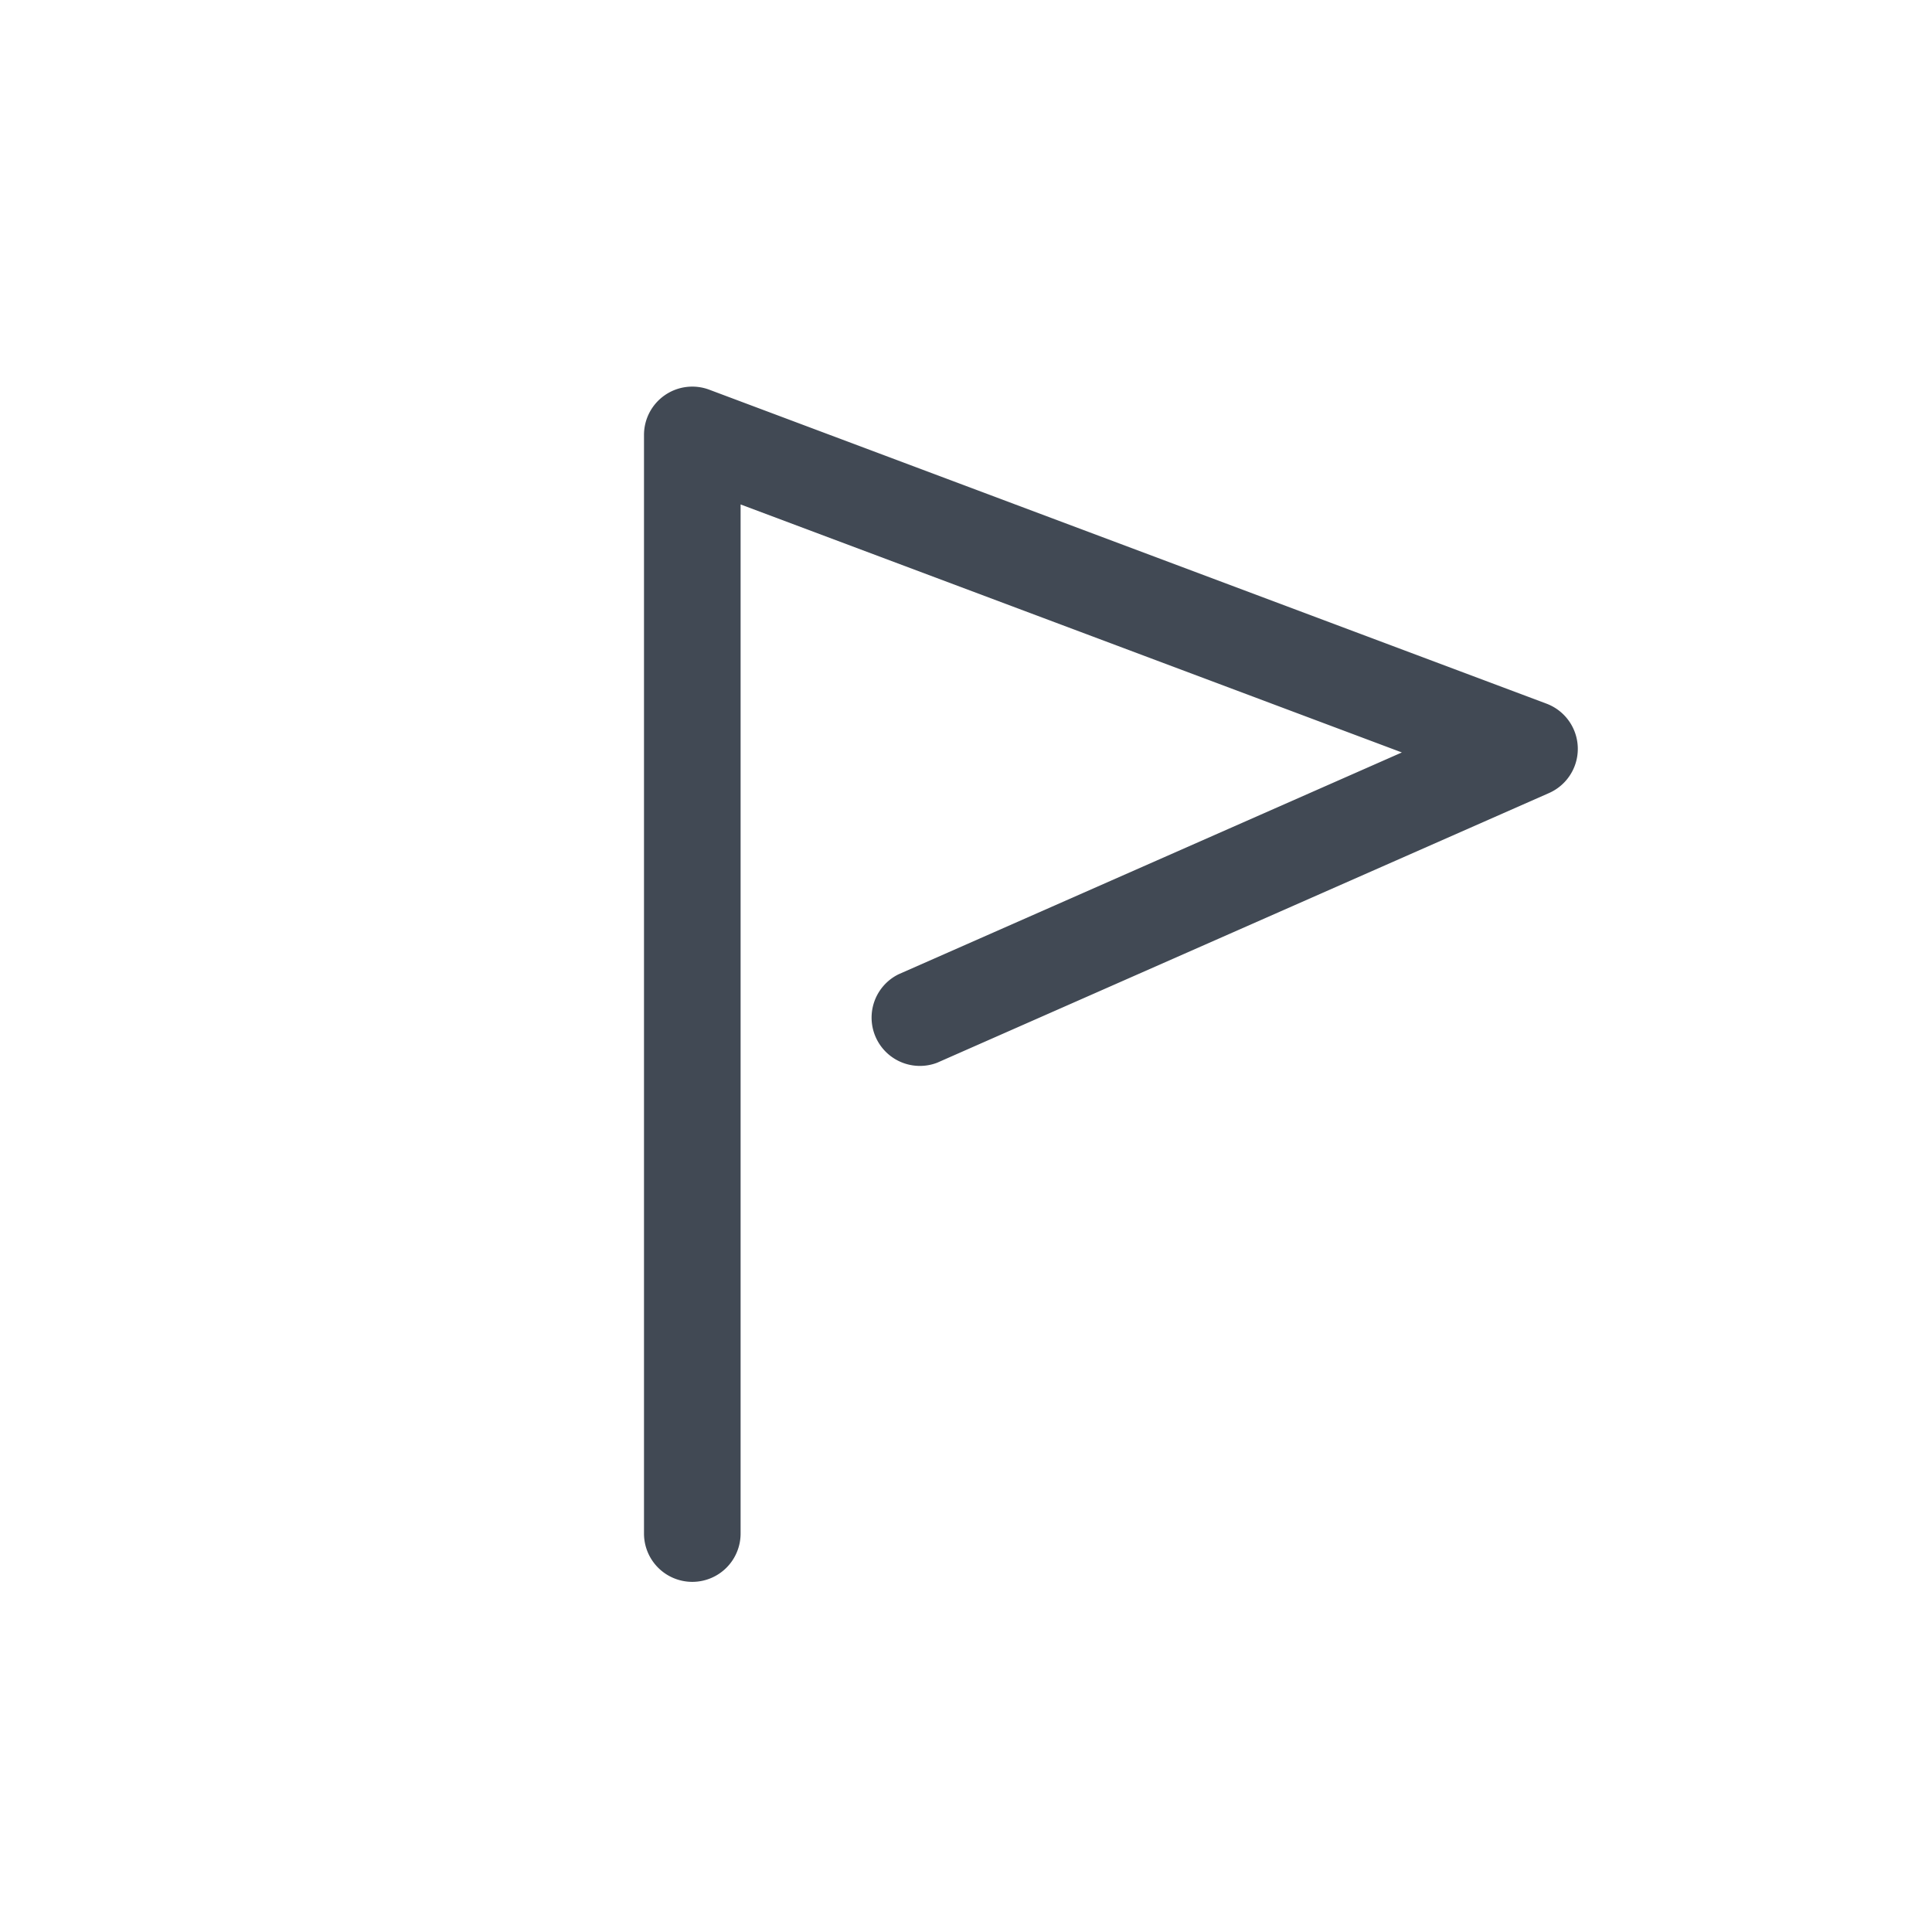 <svg xmlns="http://www.w3.org/2000/svg" width="30" height="30" viewBox="0 0 30 30"><g transform="translate(-906 -17)"><rect width="30" height="30" transform="translate(906 17)" fill="none"/><path d="M920.5,42.5a.75.75,0,0,1-.75-.75V24.688a.75.75,0,0,1,1.013-.7l13,4.875a.75.75,0,0,1,.039,1.389l-9.5,4.187a.75.75,0,0,1-.6-1.373l7.816-3.445L921.25,25.77V41.75A.75.75,0,0,1,920.5,42.5Z" transform="translate(-3.75 -0.937)" fill="#414954"/></g></svg>